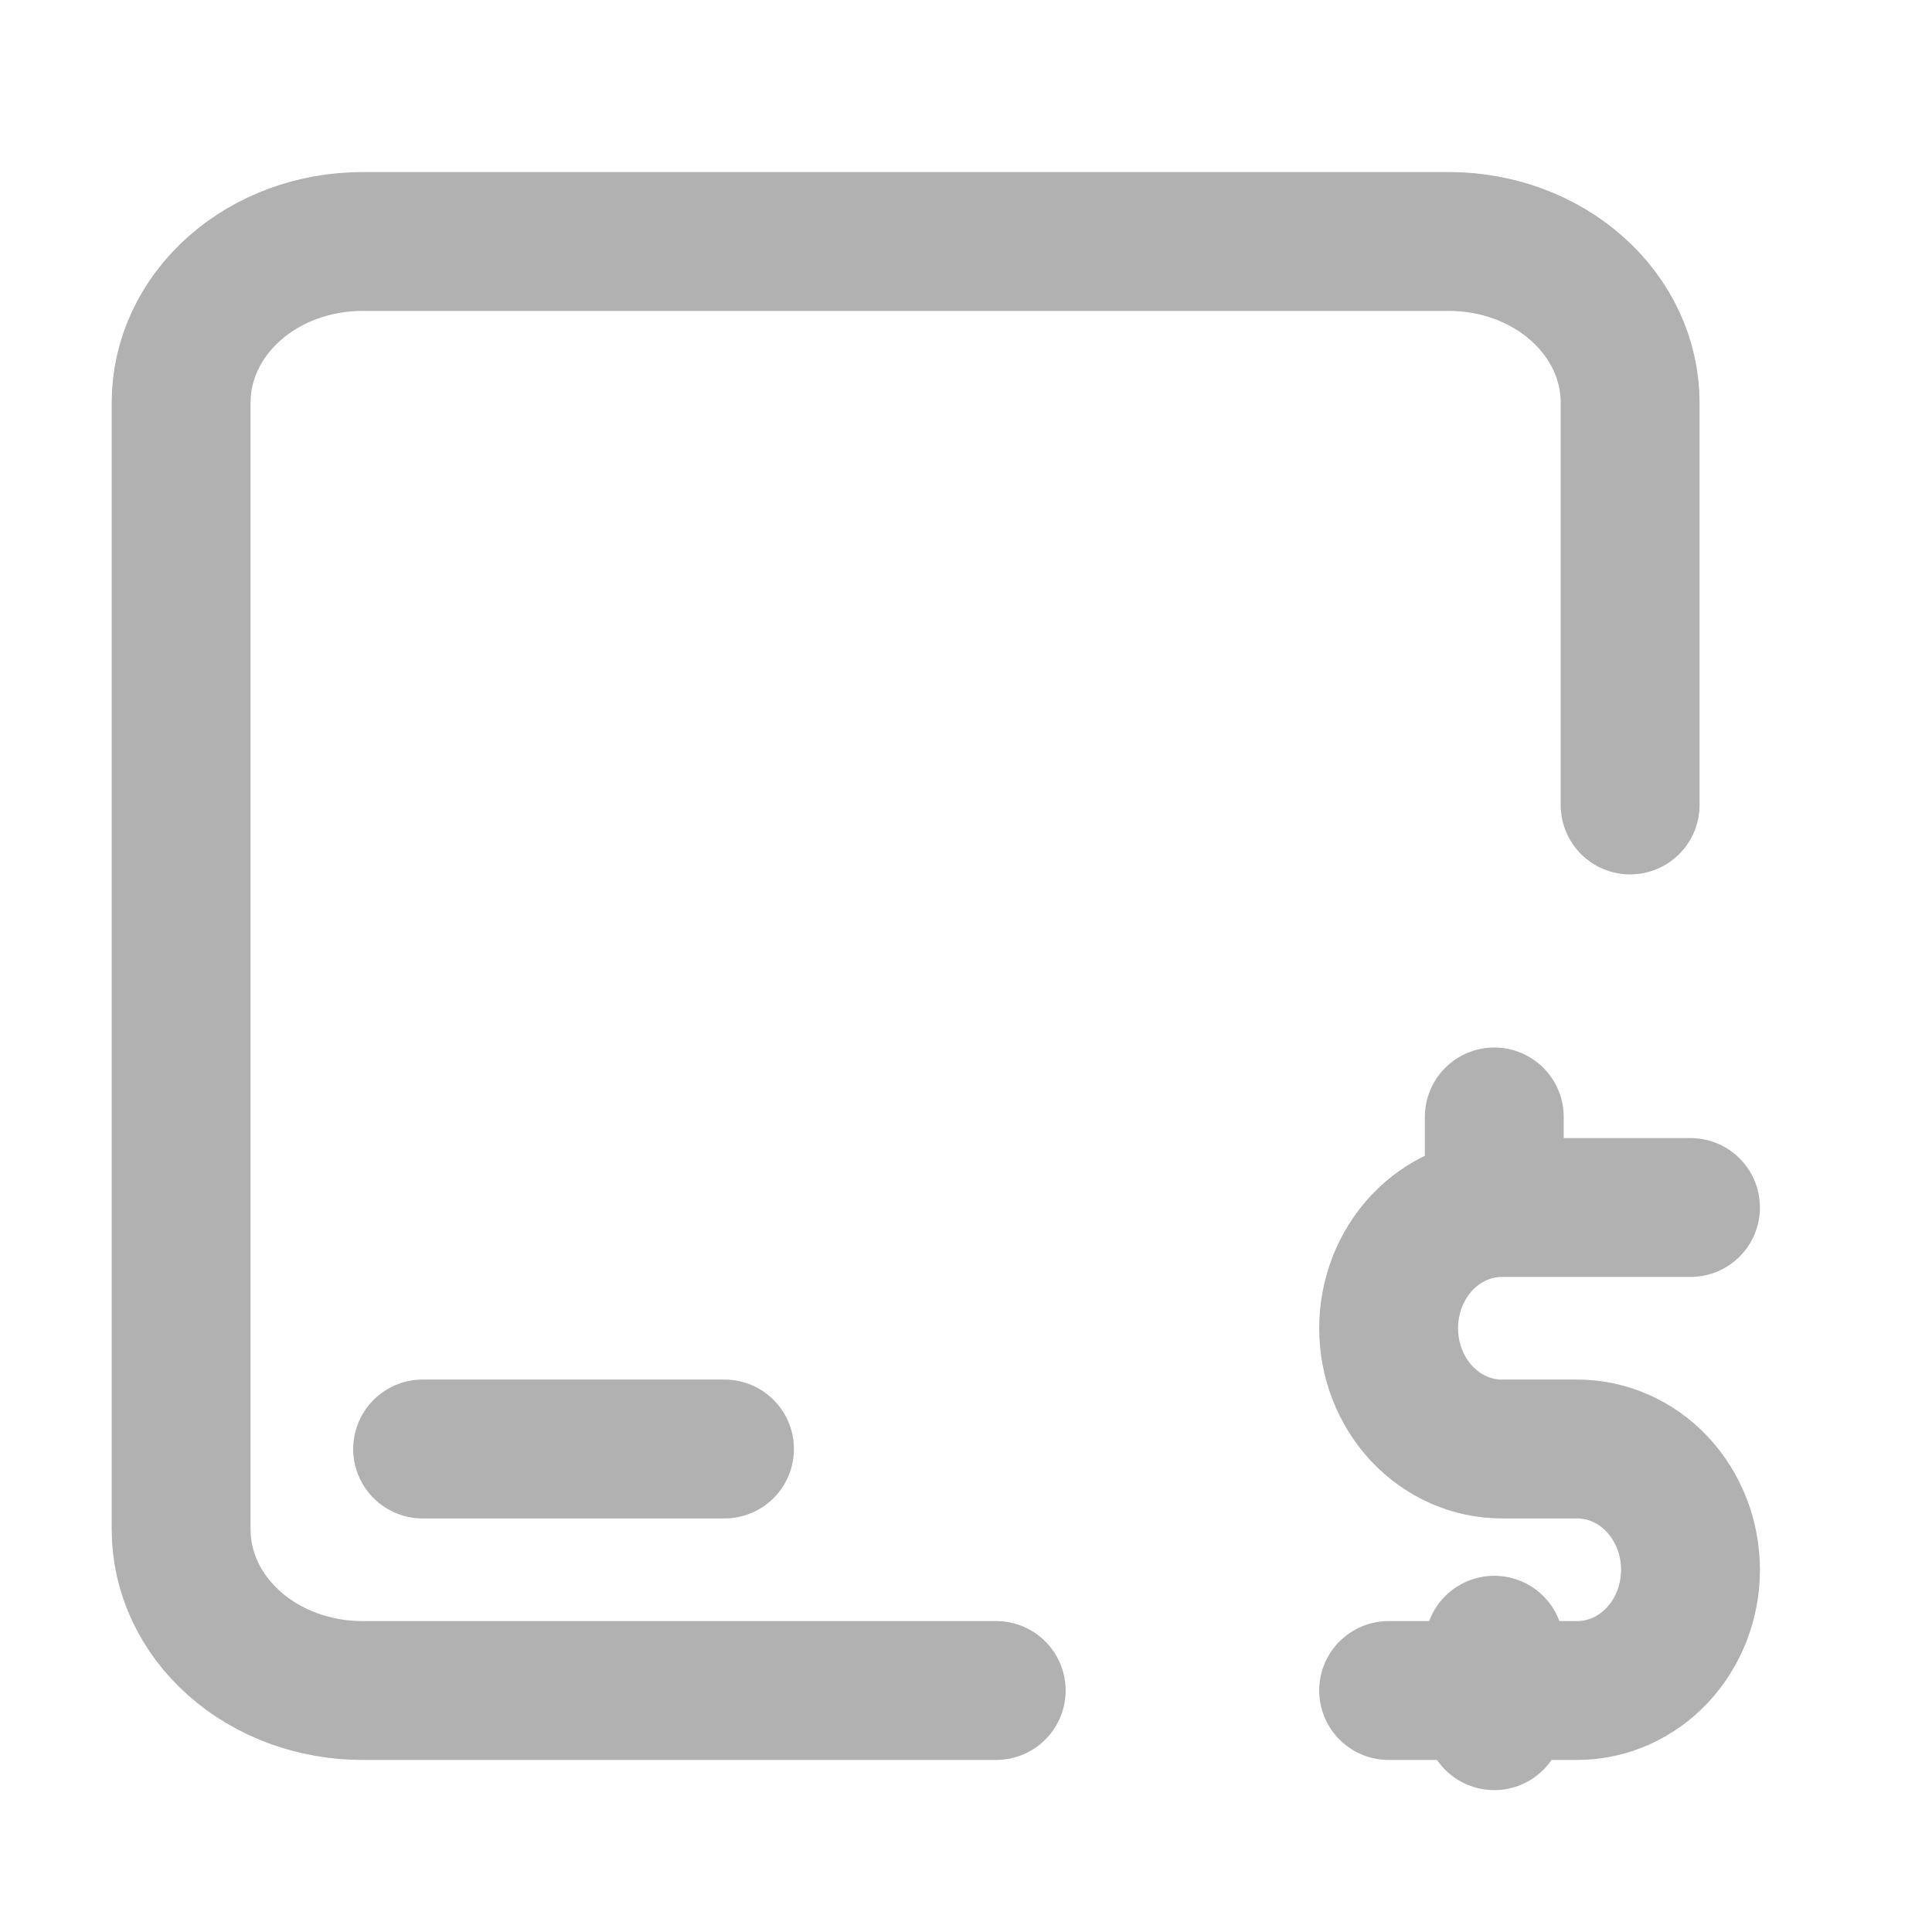 <svg width="32" height="32" viewBox="0 0 32 32" fill="none" xmlns="http://www.w3.org/2000/svg">
<path d="M16.5 28H6C5.204 28 4.441 27.719 3.879 27.219C3.316 26.719 3 26.041 3 25.333V6.667C3 5.959 3.316 5.281 3.879 4.781C4.441 4.281 5.204 4 6 4H24C24.796 4 25.559 4.281 26.121 4.781C26.684 5.281 27 5.959 27 6.667V13.333" stroke="#B1B1B1" stroke-width="2.3" stroke-linecap="round" stroke-linejoin="round"/>
<path d="M7 24H12" stroke="#B1B1B1" stroke-width="2.3" stroke-linecap="round" stroke-linejoin="round"/>
<path d="M28 20H24.875C24.378 20 23.901 20.211 23.549 20.586C23.198 20.961 23 21.47 23 22C23 22.53 23.198 23.039 23.549 23.414C23.901 23.789 24.378 24 24.875 24H26.125C26.622 24 27.099 24.211 27.451 24.586C27.802 24.961 28 25.47 28 26C28 26.53 27.802 27.039 27.451 27.414C27.099 27.789 26.622 28 26.125 28H23" stroke="#B1B1B1" stroke-width="2.3" stroke-linecap="round" stroke-linejoin="round"/>
<path d="M24.75 27.25V28.5M24.75 18.5V19.75" stroke="#B1B1B1" stroke-width="2.3" stroke-linecap="round" stroke-linejoin="round"/>
</svg>
